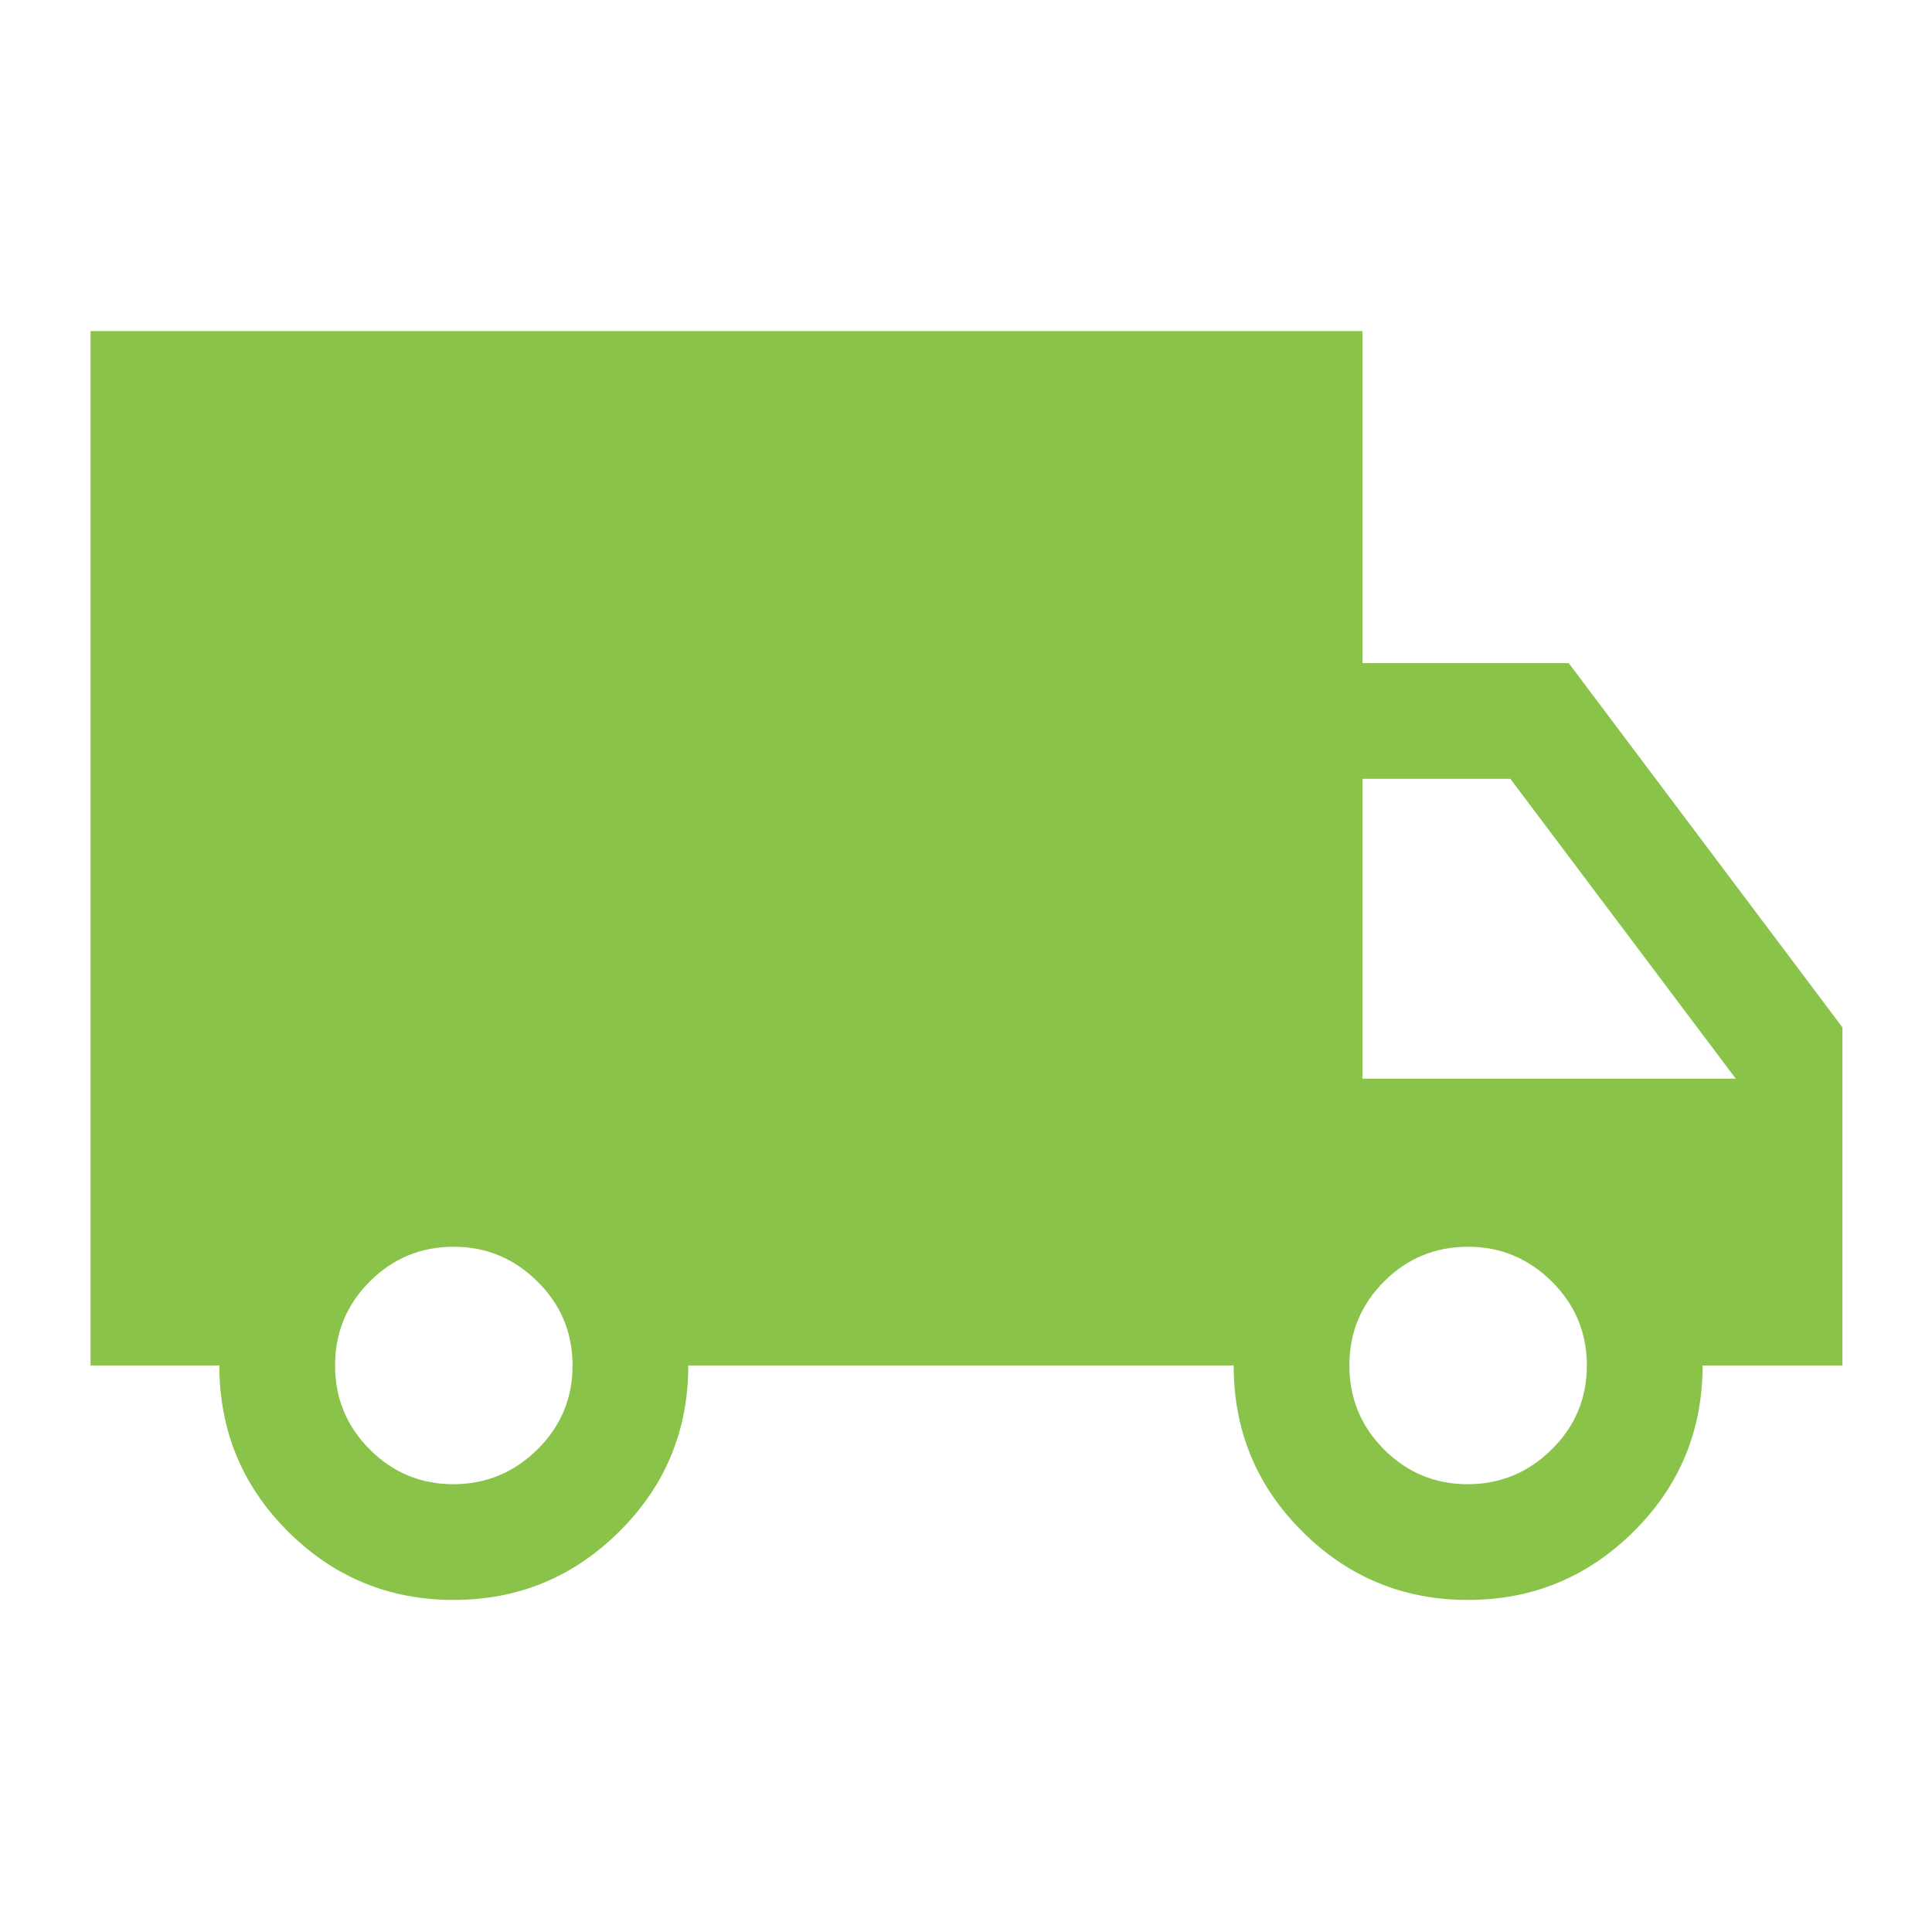 <svg xmlns="http://www.w3.org/2000/svg" height="48px" viewBox="0 -960 960 960" width="48px" fill="#8ac34a"><path d="M225.37-165q-48.12 0-82.24-33.98Q109-232.96 109-281.5H45v-514h632v165h102.5l136 181v168H846q0 48.54-34.26 82.52Q777.49-165 729.37-165q-48.12 0-82.24-33.98Q613-232.96 613-281.5H342q0 48.5-34.26 82.5-34.25 34-82.37 34Zm-.12-57.5q24.25 0 41.75-17.25t17.5-41.75q0-24.5-17.46-41.75-17.47-17.25-41.54-17.25-24.5 0-41.75 17.25T166.5-281.5q0 24.5 17.25 41.75t41.5 17.25Zm504 0q24.25 0 41.75-17.25t17.5-41.75q0-24.5-17.46-41.75T729.5-340.5q-24.5 0-41.75 17.25T670.5-281.5q0 24.5 17.25 41.75t41.5 17.25ZM677-424h185.5l-112-149H677v149Z"></path></svg>